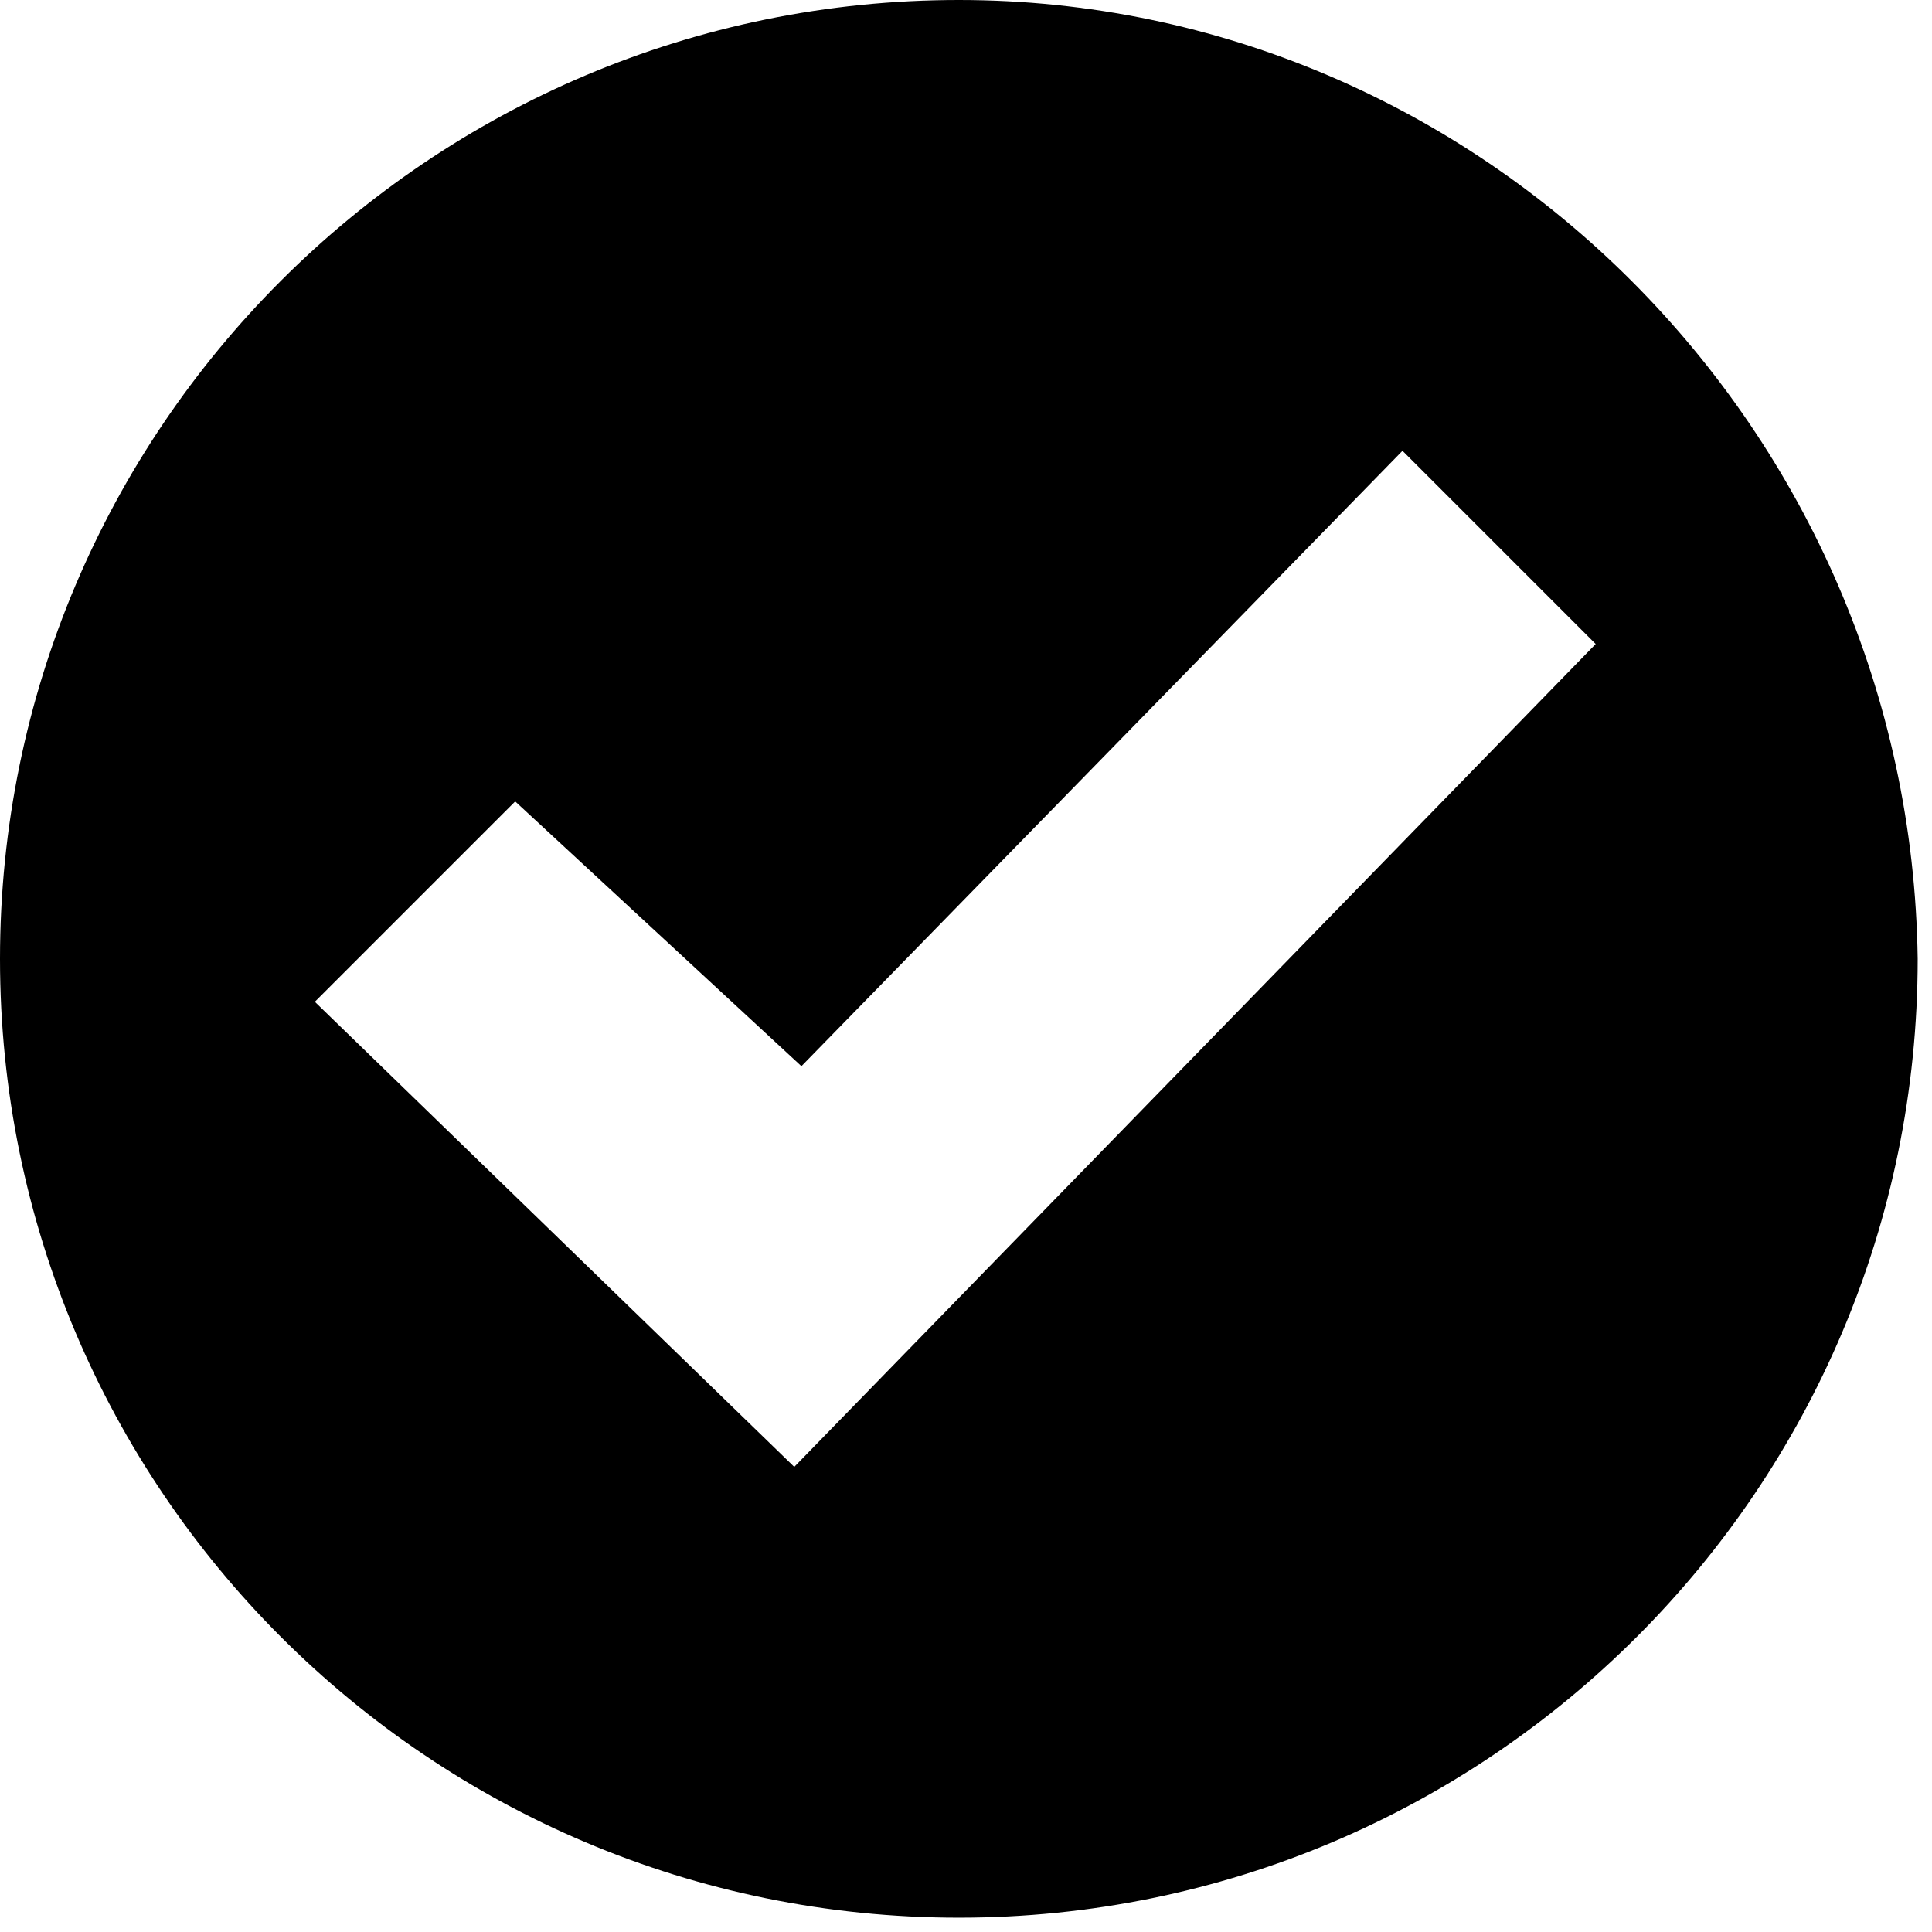 <svg version="1.1" xmlns="http://www.w3.org/2000/svg" width="27" height="27"
     xml:space="preserve">
<g>
    <path d="M13.4,0C6,0,0,6,0,13.4c0,7.4,6,13.4,13.4,13.4s13.4-6,13.4-13.4C26.7,6,20.7,0,13.4,0z M11.1,20.5l-6.7-6.5l2.8-2.8l4,3.7
		l8.4-8.6L22.3,9L11.1,20.5z"/>
</g>
</svg>

